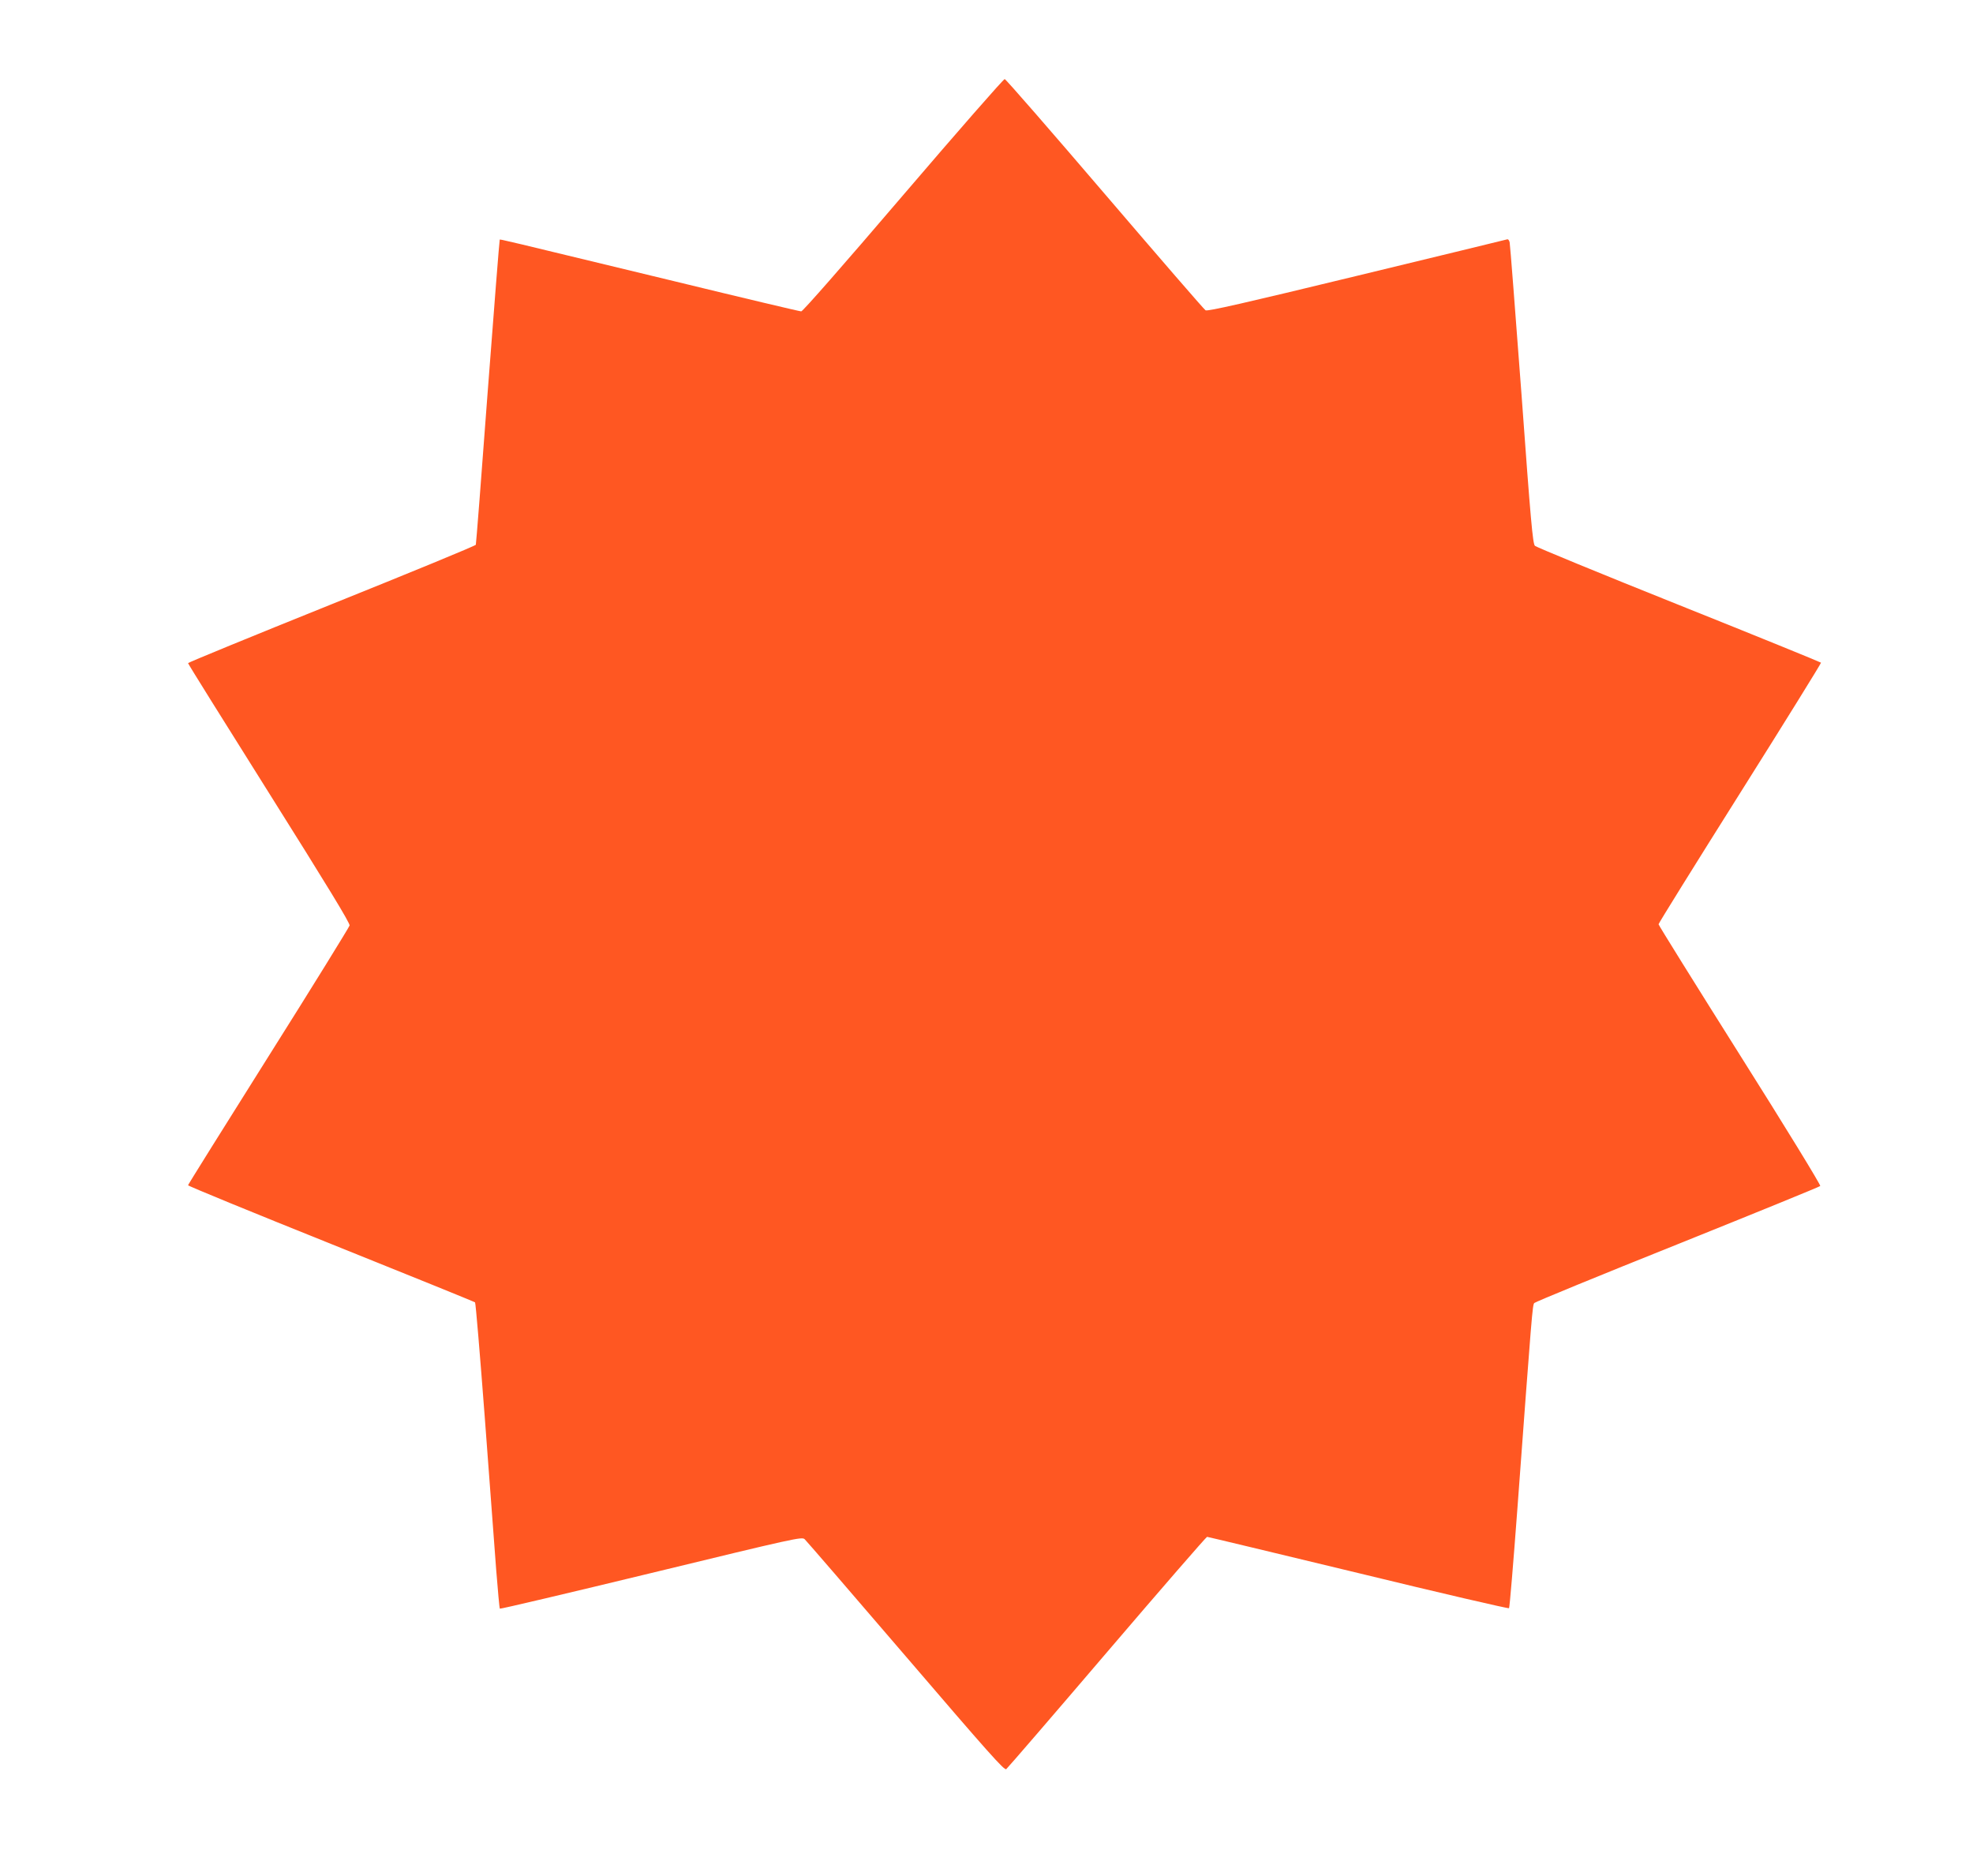 <?xml version="1.0" standalone="no"?>
<!DOCTYPE svg PUBLIC "-//W3C//DTD SVG 20010904//EN"
 "http://www.w3.org/TR/2001/REC-SVG-20010904/DTD/svg10.dtd">
<svg version="1.0" xmlns="http://www.w3.org/2000/svg"
 width="1280pt" height="1217pt" viewBox="0 0 1280 1217"
 preserveAspectRatio="xMidYMid meet">
<g transform="translate(0,1217) scale(0.1,-0.1)"
fill="#ff5722" stroke="none">
<path d="M5860 10905 c-394 -461 -652 -755 -662 -755 -10 0 -381 88 -825 196
-1137 275 -1128 273 -1131 269 -2 -2 -37 -446 -78 -986 -40 -540 -75 -987 -77
-993 -3 -7 -424 -180 -936 -386 -512 -206 -931 -378 -931 -382 0 -5 237 -384
526 -844 374 -595 525 -842 522 -858 -3 -11 -239 -394 -526 -849 -287 -456
-522 -832 -522 -836 0 -5 417 -176 928 -381 510 -205 930 -375 934 -379 4 -3
32 -339 63 -746 30 -407 64 -852 74 -988 11 -137 21 -251 24 -253 3 -3 444
101 981 231 935 227 978 236 996 220 11 -10 306 -352 657 -761 534 -623 639
-741 651 -731 8 6 303 348 654 759 352 412 644 748 649 748 5 0 446 -106 981
-235 534 -130 975 -232 978 -228 4 5 28 294 54 643 95 1283 98 1325 110 1337
6 7 424 179 929 381 505 203 922 373 926 378 5 5 -229 387 -520 848 -291 462
-529 844 -529 850 0 6 238 389 529 851 291 462 527 843 525 846 -2 3 -416 172
-921 374 -505 202 -925 375 -935 384 -14 14 -27 155 -87 981 -40 531 -74 976
-77 988 -3 13 -10 22 -17 19 -7 -2 -446 -109 -976 -237 -722 -175 -967 -231
-980 -223 -9 5 -303 345 -653 754 -350 409 -642 745 -650 746 -7 1 -303 -337
-658 -752z"/>
</g>
</svg>
